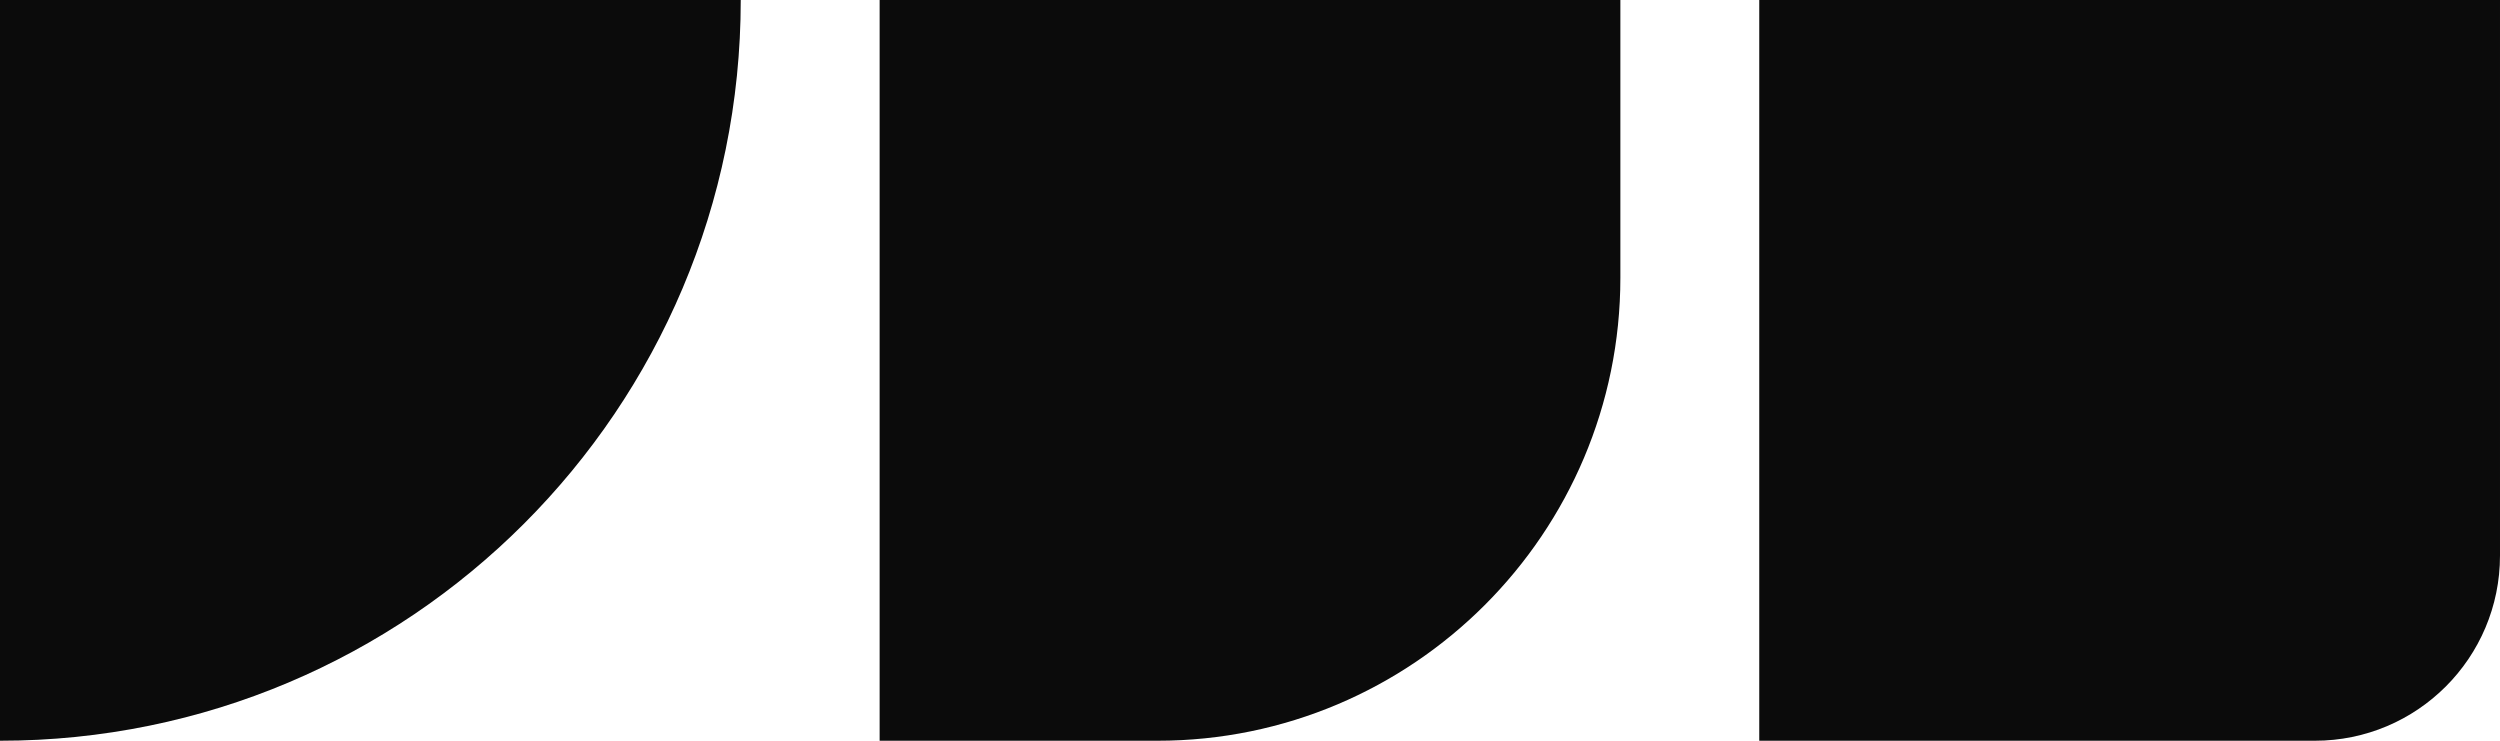 <?xml version="1.0" encoding="UTF-8"?>
<svg xmlns="http://www.w3.org/2000/svg" viewBox="0 0 54 16">
  <defs>
    <style>
      path { fill: #0b0b0b; }
      @media (prefers-color-scheme: dark) {
        path { fill: #f8f8f8; }
      }
    </style>
  </defs>
  <path d="m38,0v16h12c2.21,0,4-1.79,4-4V0h-16Z"/>
  <path d="m19,0v16h6c5.52,0,10-4.48,10-10V0h-16Z"/>
  <path d="m0,0v16h0C8.84,16,16,8.84,16,0h0s-16,0-16,0Z"/>
</svg>